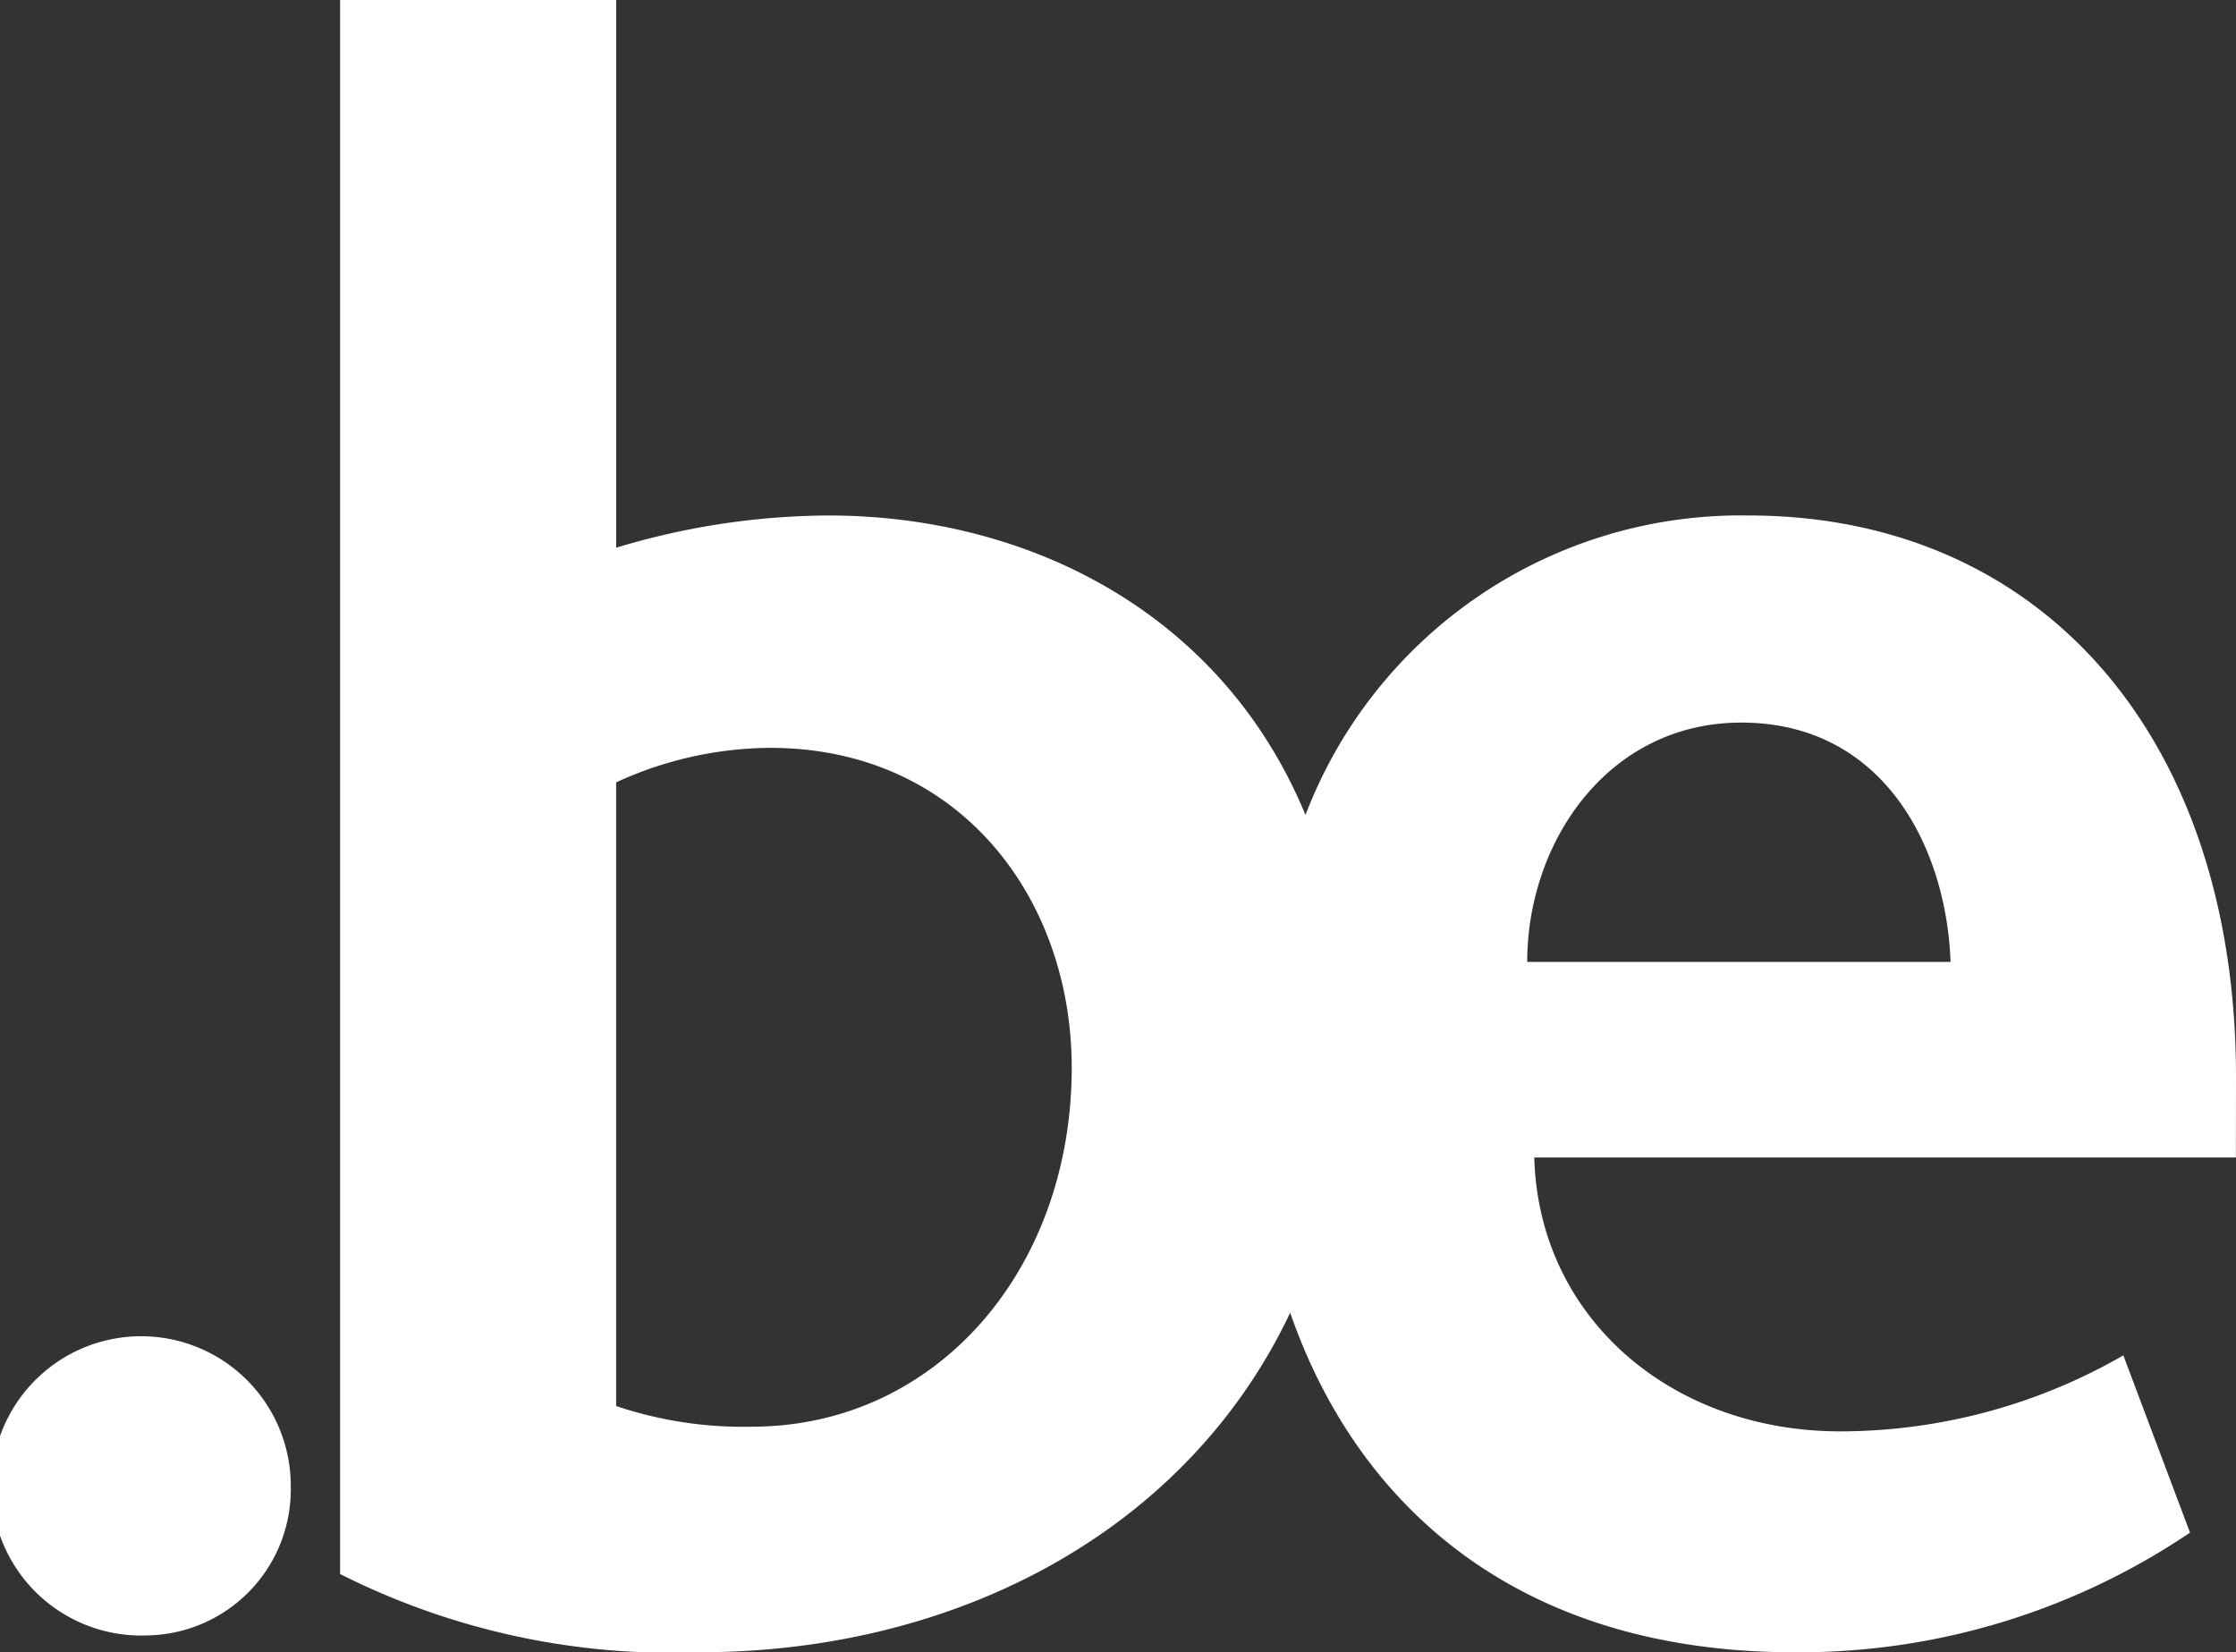 <svg xmlns="http://www.w3.org/2000/svg" width="69.722" height="51.519" viewBox="0 0 69.722 51.519">
  <rect x="0" y="0" width="69.722" height="51.519" fill="#333333" stroke="none"/>
  <g id="belgiumbe-white-rvb" transform="translate(-196.084 -265.374)">
    <g id="Group_867" data-name="Group 867" transform="translate(196.084 265.374)">
      <path id="Path_3587" data-name="Path 3587" d="M200.651,291.9a4.666,4.666,0,1,1,4.5-4.632,4.552,4.552,0,0,1-4.5,4.632" transform="translate(-196.084 -240.906)" fill="#fff"/>
      <path id="Path_3588" data-name="Path 3588" d="M259.578,298.953c0-10.545-6.023-17.506-15.206-17.506a14.528,14.528,0,0,0-13.809,9.339c-2.578-6.248-8.569-9.339-14.892-9.339a23.153,23.153,0,0,0-6.6,1.005V265.374h-8.61v49.079a22.934,22.934,0,0,0,11.192,2.44c8.084,0,15.228-3.818,18.433-10.587,2.086,6.008,7.086,10.587,15.72,10.587a21.76,21.76,0,0,0,12.338-3.731l-2.079-5.526a17.713,17.713,0,0,1-8.828,2.369c-5.238,0-9.4-3.515-9.54-8.54h21.878ZM213.3,309.86a12.481,12.481,0,0,1-4.232-.644V289.769a11.608,11.608,0,0,1,4.806-1.076c5.884,0,9.4,4.666,9.4,9.971,0,6.318-4.235,11.195-9.974,11.195m24.177-14.492c0-3.731,2.512-7.462,6.677-7.462,4.373,0,6.386,3.8,6.524,7.462Z" transform="translate(-189.856 -265.374)" fill="#fff"/>
    </g>
  </g>
</svg>
